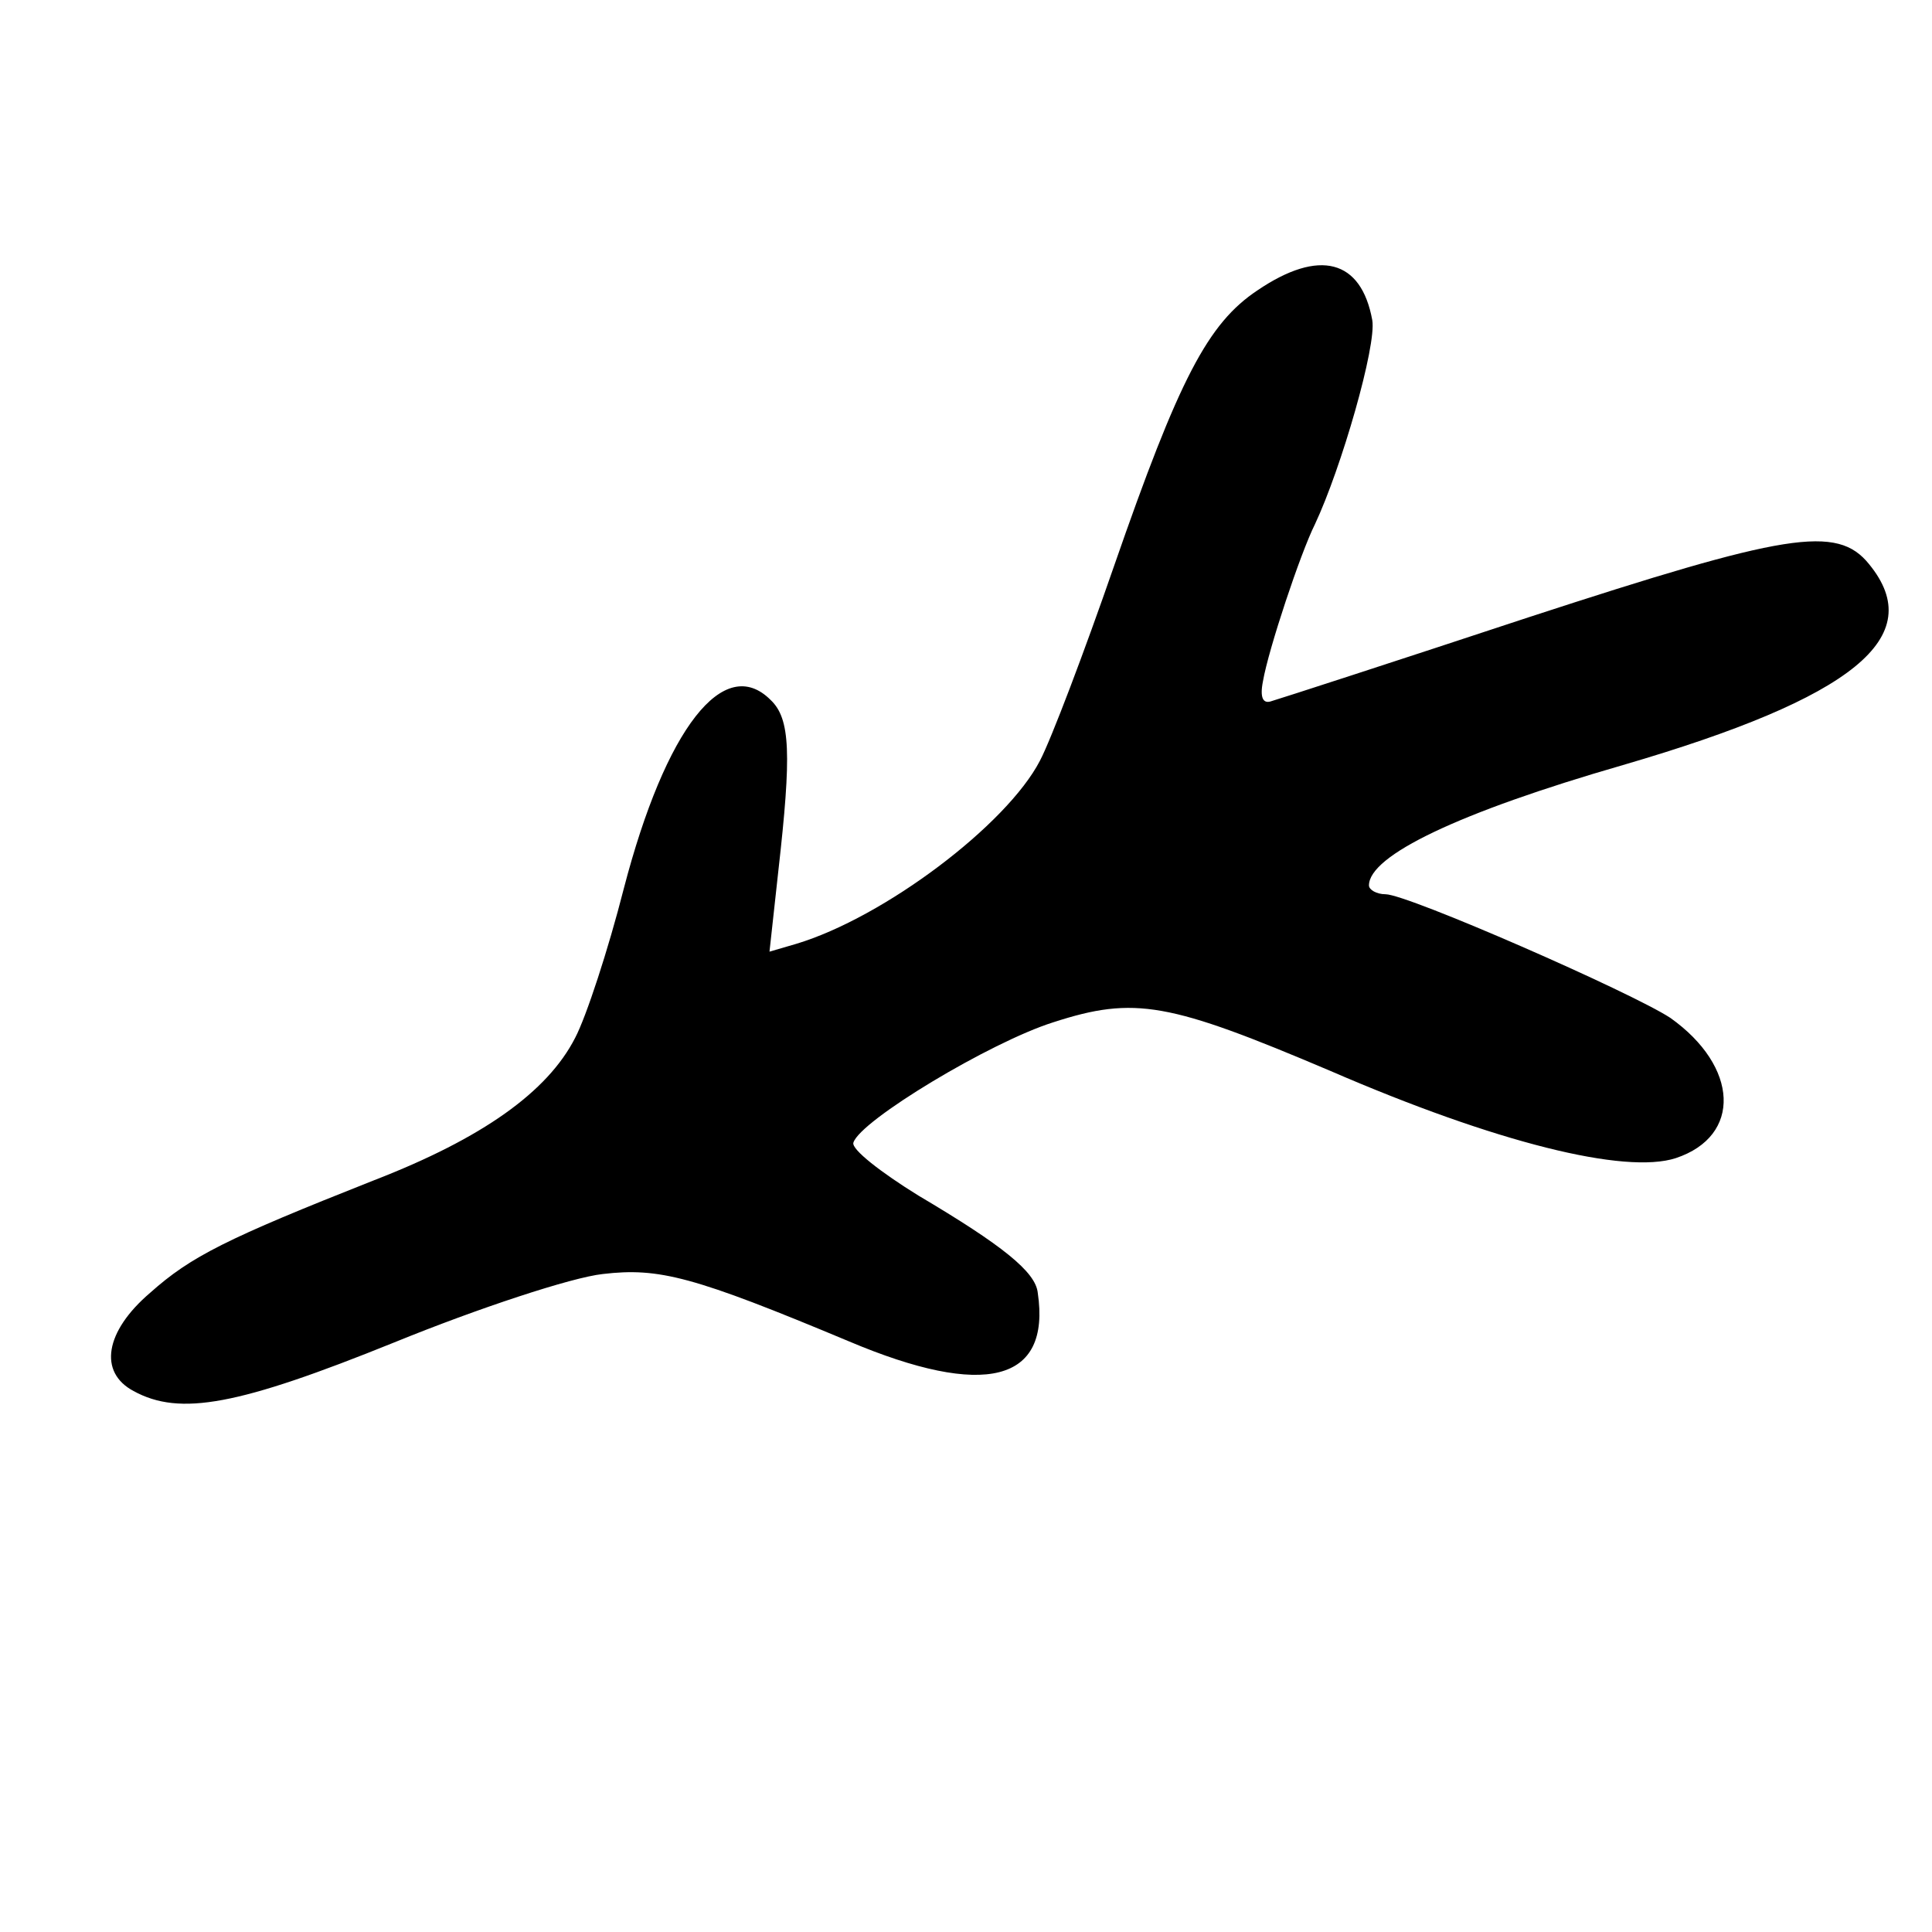 <?xml version="1.0" standalone="no"?>
<!DOCTYPE svg PUBLIC "-//W3C//DTD SVG 20010904//EN"
 "http://www.w3.org/TR/2001/REC-SVG-20010904/DTD/svg10.dtd">
<svg version="1.0" xmlns="http://www.w3.org/2000/svg"
 width="175pt" height="175pt" viewBox="0 0 175 175"
 preserveAspectRatio="xMidYMid meet">
<g transform="translate(0,175) scale(0.1,-0.1)"
fill="#000000" stroke="none">
<path d="M1139 1487 c-45 -30 -71 -80 -130 -250 -27 -78 -57 -157 -67 -176
-30 -58 -141 -142 -221 -166 l-24 -7 8 73 c12 106 11 138 -7 155 -42 42 -95
-25 -133 -171 -14 -55 -34 -116 -44 -135 -25 -49 -84 -91 -182 -129 -134 -53
-166 -69 -203 -102 -41 -35 -47 -72 -15 -89 42 -23 95 -13 236 44 76 31 161
59 189 62 51 6 82 -2 223 -61 123 -52 183 -37 171 44 -2 19 -32 43 -108 88
-34 21 -61 42 -59 48 6 20 124 91 181 109 74 24 105 18 251 -44 150 -65 267
-94 313 -79 60 20 57 83 -5 127 -35 23 -238 112 -258 112 -8 0 -15 4 -15 8 0
27 81 66 230 109 209 61 277 116 223 182 -29 36 -75 28 -308 -48 -121 -40
-226 -74 -233 -76 -8 -3 -11 3 -8 18 5 29 34 116 47 142 24 51 56 162 52 185
-10 55 -48 65 -104 27z"/>
</g>
</svg>
